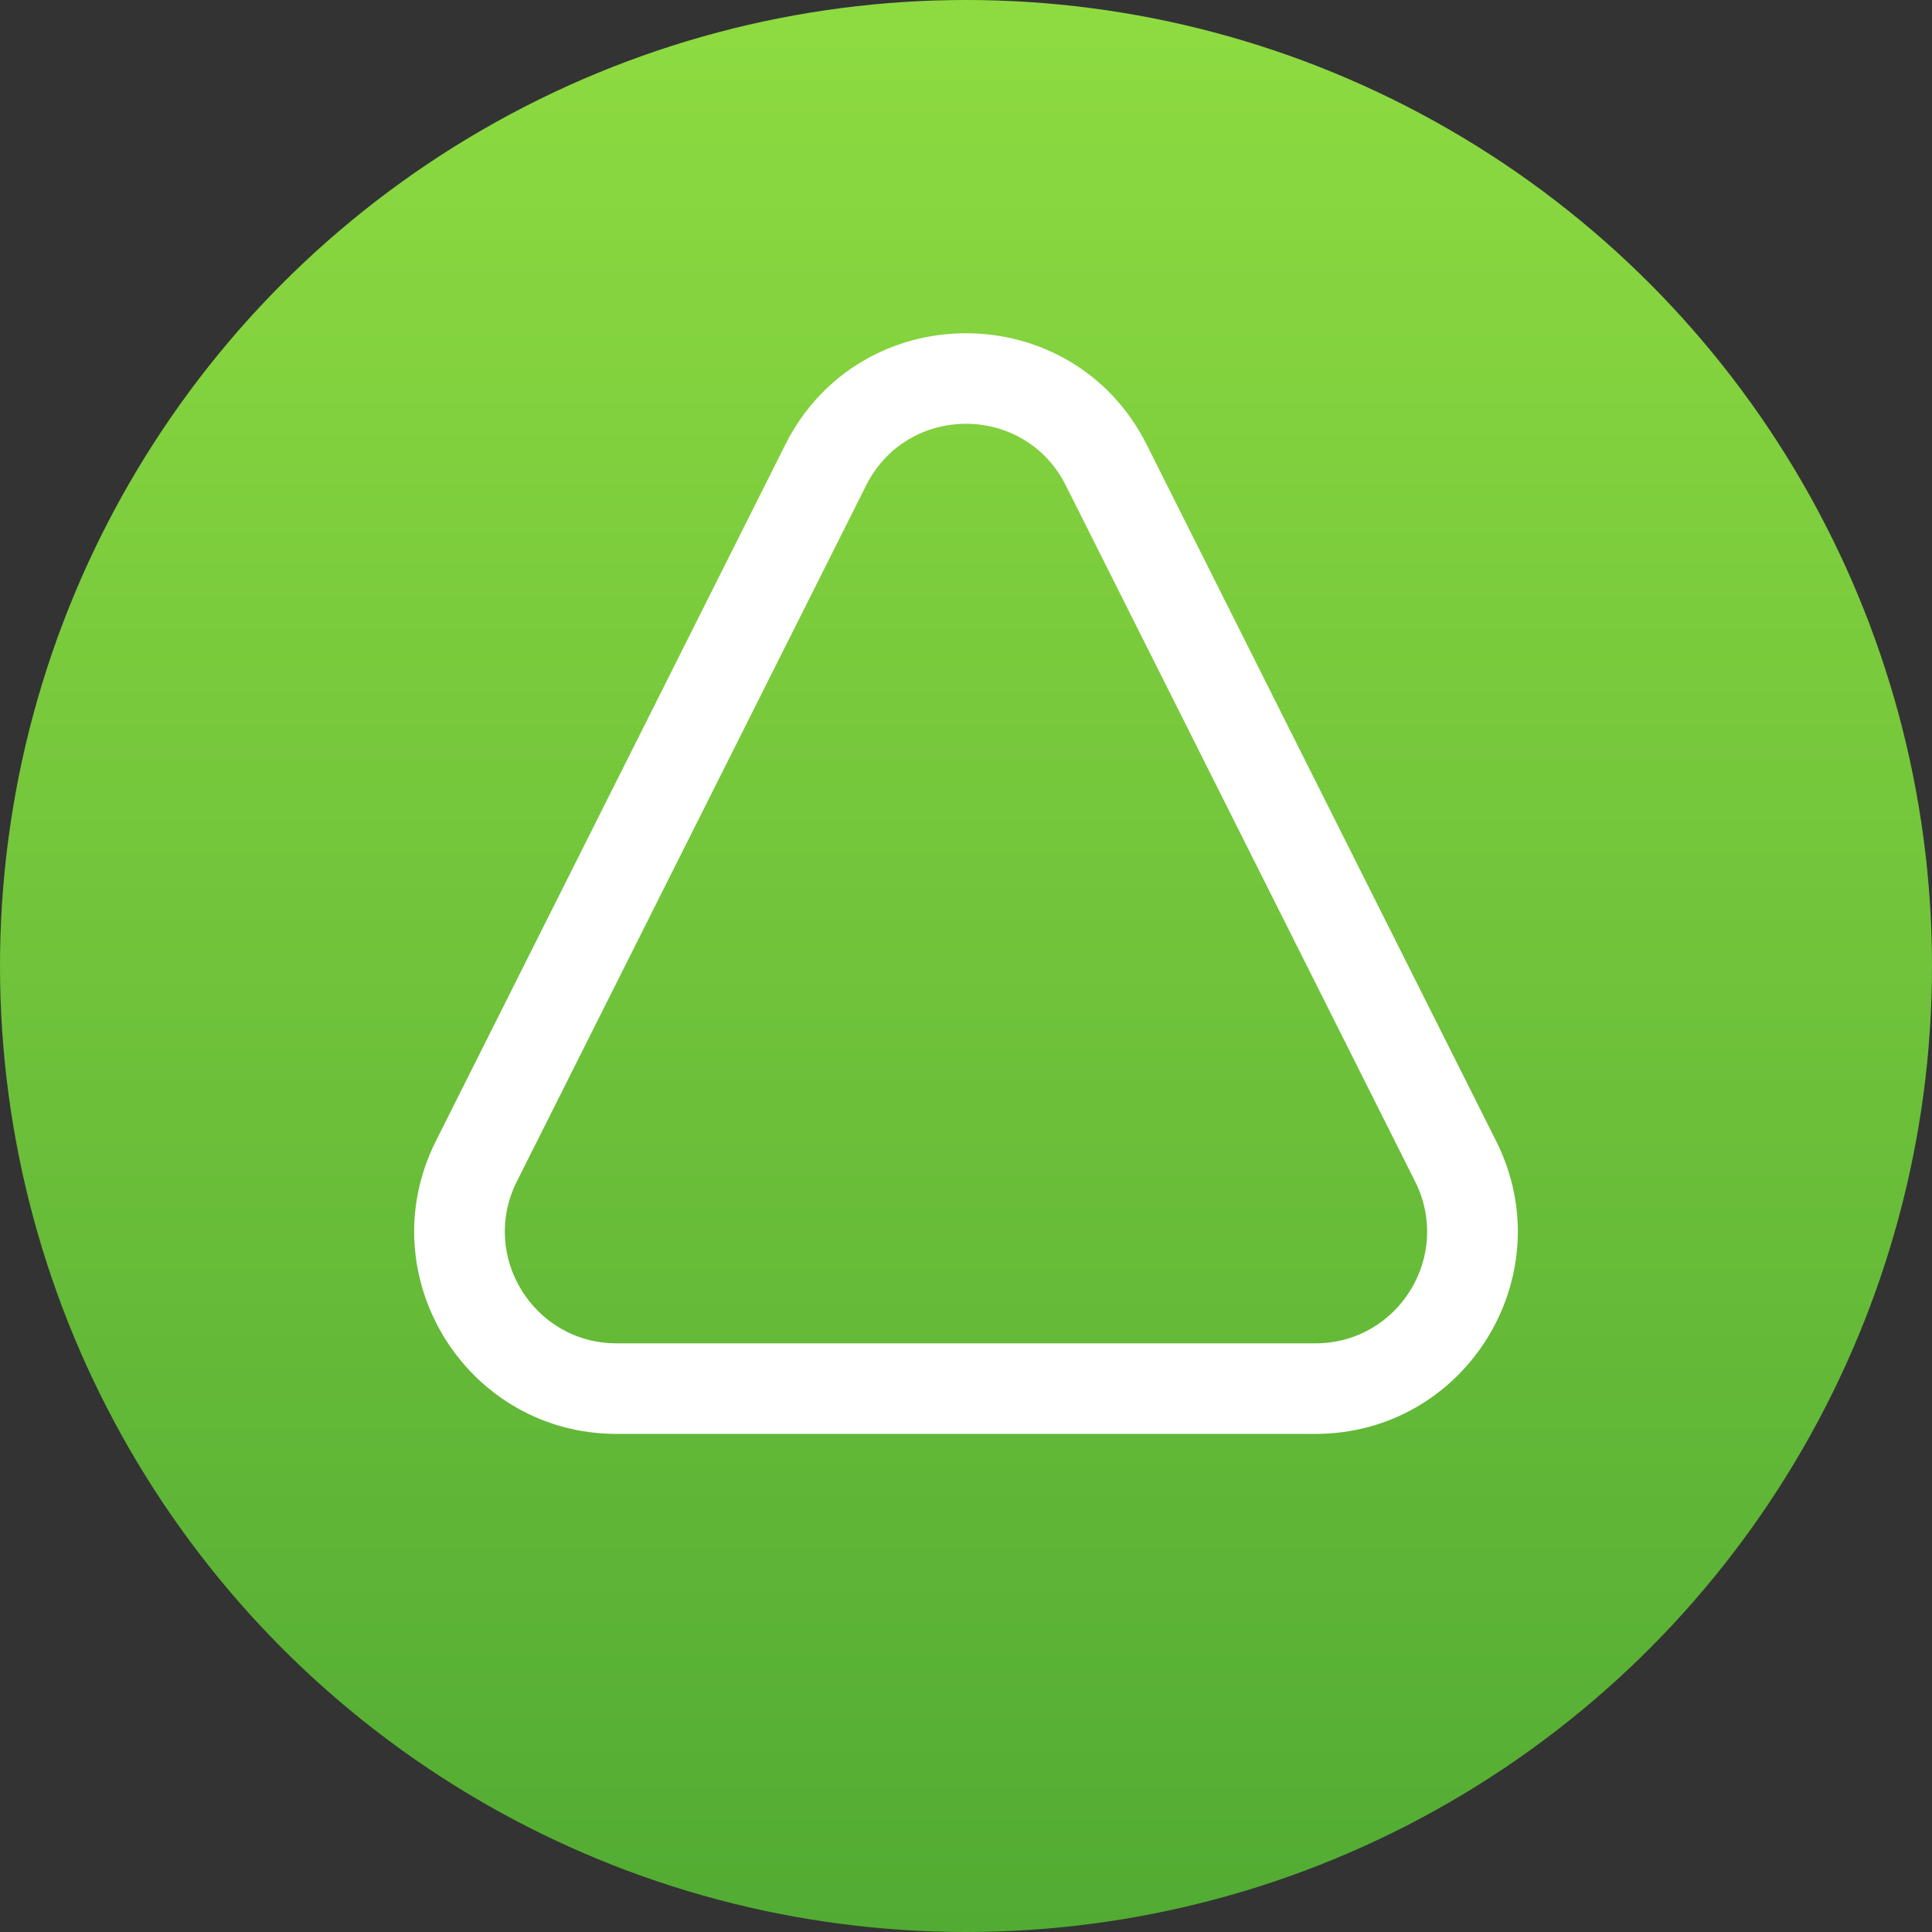 <svg width="32" height="32" viewBox="0 0 32 32" fill="none" xmlns="http://www.w3.org/2000/svg"><rect x="0" y="0" width="32" height="32" fill="#333333" stroke="none"/><g clip-path="url(#clip0_37419_146944)"><circle cx="16" cy="16" r="16" fill="url(#paint0_linear_37419_146944)"/><path fill-rule="evenodd" clip-rule="evenodd" d="M23.439 19.57L17.653 8.04C16.971 6.679 15.029 6.679 14.346 8.04L8.56 19.57C7.943 20.801 8.838 22.25 10.214 22.25H21.786C23.162 22.25 24.057 20.801 23.439 19.57ZM18.994 7.367C17.758 4.904 14.242 4.904 13.006 7.367L7.22 18.898C6.102 21.125 7.722 23.75 10.214 23.75H21.786C24.278 23.75 25.898 21.125 24.78 18.898L18.994 7.367Z" fill="white"/></g><defs><linearGradient id="paint0_linear_37419_146944" x1="16" y1="0" x2="16" y2="32" gradientUnits="userSpaceOnUse"><stop stop-color="#8EDB41"/><stop offset="1" stop-color="#52AB33"/></linearGradient><clipPath id="clip0_37419_146944"><rect width="32" height="32" fill="white"/></clipPath></defs></svg>